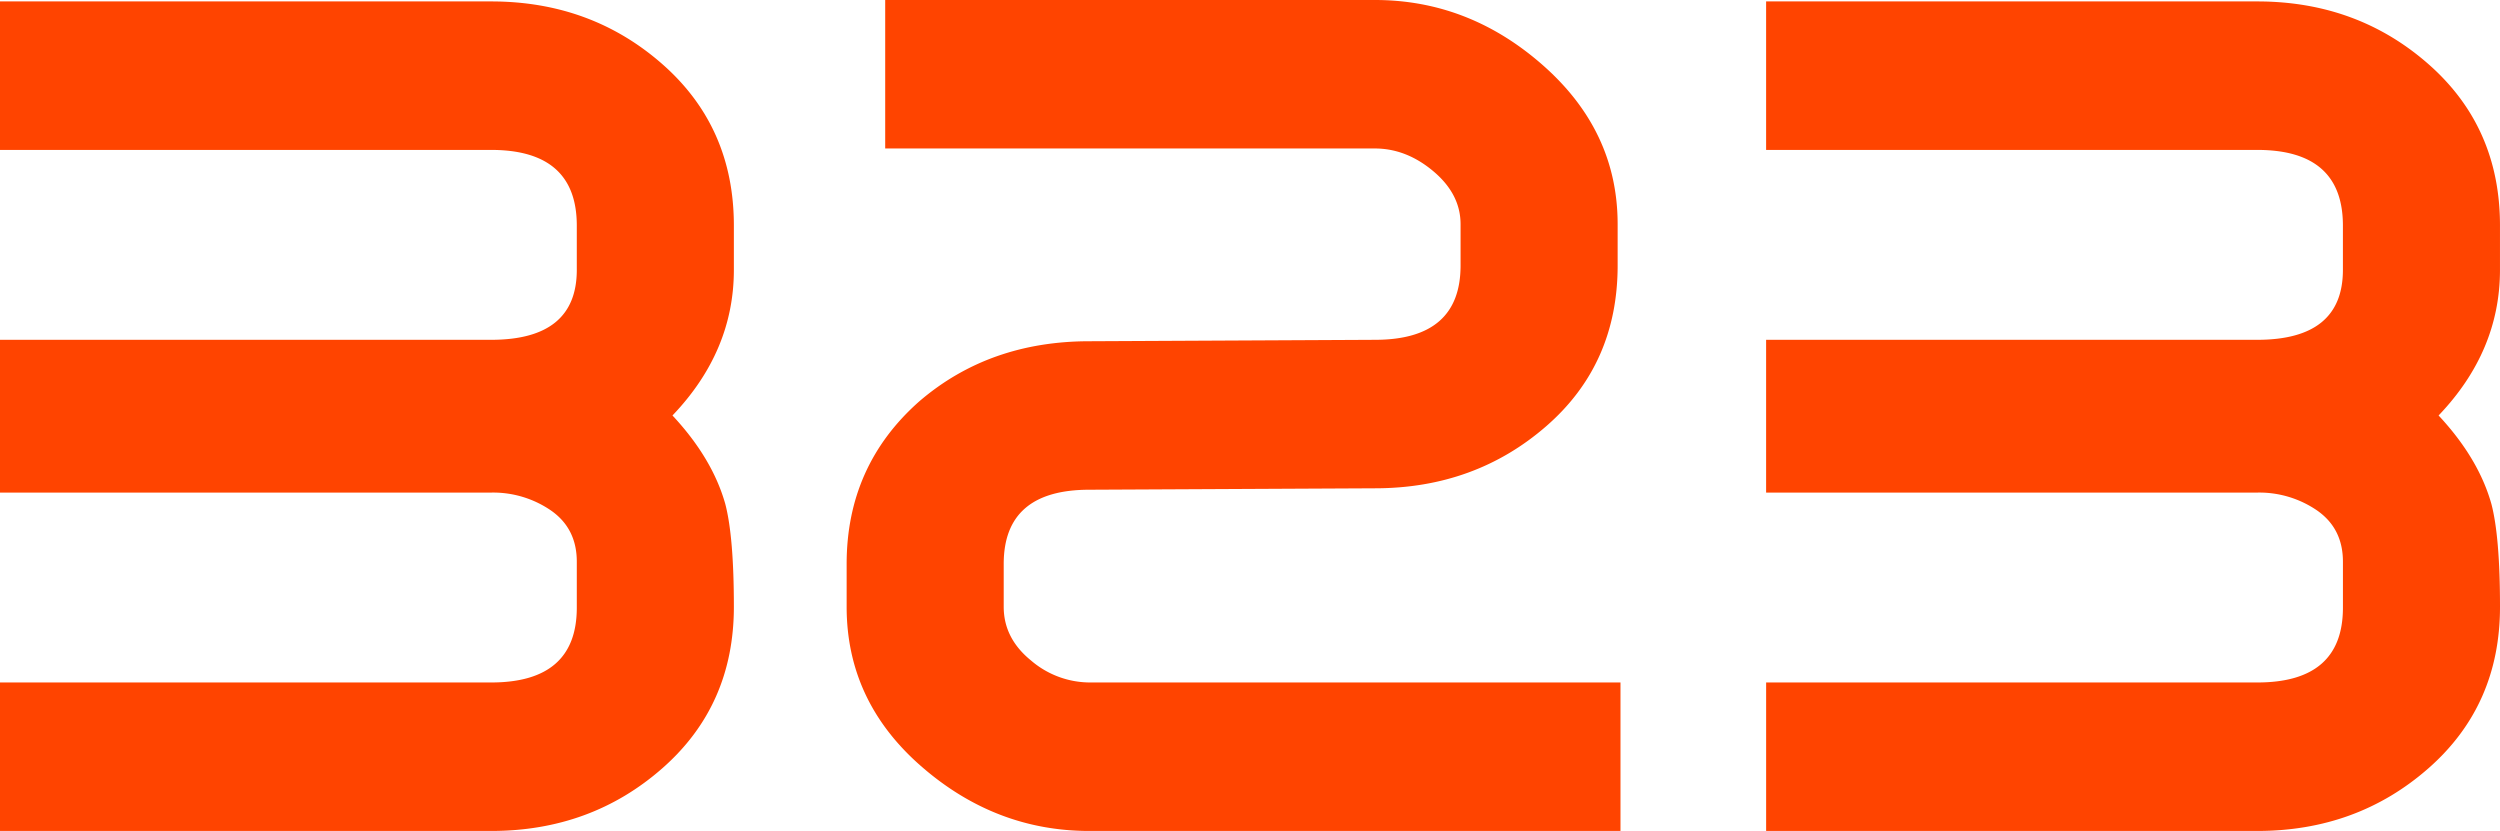 <svg id="Layer_1" data-name="Layer 1" xmlns="http://www.w3.org/2000/svg" viewBox="0 0 659.68 219.268">
  <defs>
    <style>
      .cls-1 {
        fill: #f40;
      }
    </style>
  </defs>
  <title>323 Logo - No LTD</title>
  <g>
    <path class="cls-1" d="M206.648,442.269q0,26-18.837,42.573T142.6,501.419H13V462.237H142.6q22.6,0,22.6-19.738v-12.15q0-8.724-6.781-13.474a26.919,26.919,0,0,0-15.824-4.745H13V371.817H142.6q22.6,0,22.6-18.461V341.677q0-19.965-22.6-19.968H13V282.528H142.6q26.367,0,45.21,16.577t18.837,42.572v11.679q0,21.476-16.2,38.428,10.543,11.3,13.939,23.359Q206.648,423.814,206.648,442.269Z" transform="translate(-13 -282.151)"/>
    <path class="cls-1" d="M440.6,501.419H300.454q-24.866,0-44.457-17.142t-19.591-42.008v-11.3q0-26,19.214-42.949,18.455-15.823,44.833-15.823l75.35-.377q22.6,0,22.6-19.591V341.3q0-7.912-7.158-13.94T375.8,321.333H246.579V282.151H375.8q24.866,0,44.457,17.33T439.85,341.3v10.925q0,26-18.837,42.384T375.8,411l-75.35.377q-22.6,0-22.6,19.591v11.3q0,8.291,7.158,14.128a23.939,23.939,0,0,0,15.447,5.84H440.6Z" transform="translate(-13 -282.151)"/>
    <path class="cls-1" d="M672.68,442.269q0,26-18.837,42.573t-45.21,16.577h-129.6V462.237h129.6q22.6,0,22.6-19.738v-12.15q0-8.724-6.781-13.474a26.917,26.917,0,0,0-15.824-4.745h-129.6V371.817h129.6q22.6,0,22.6-18.461V341.677q0-19.965-22.6-19.968h-129.6V282.528h129.6q26.367,0,45.21,16.577t18.837,42.572v11.679q0,21.476-16.2,38.428,10.543,11.3,13.939,23.359Q672.68,423.814,672.68,442.269Z" transform="translate(-13 -282.151)"/>
  </g>
</svg>

